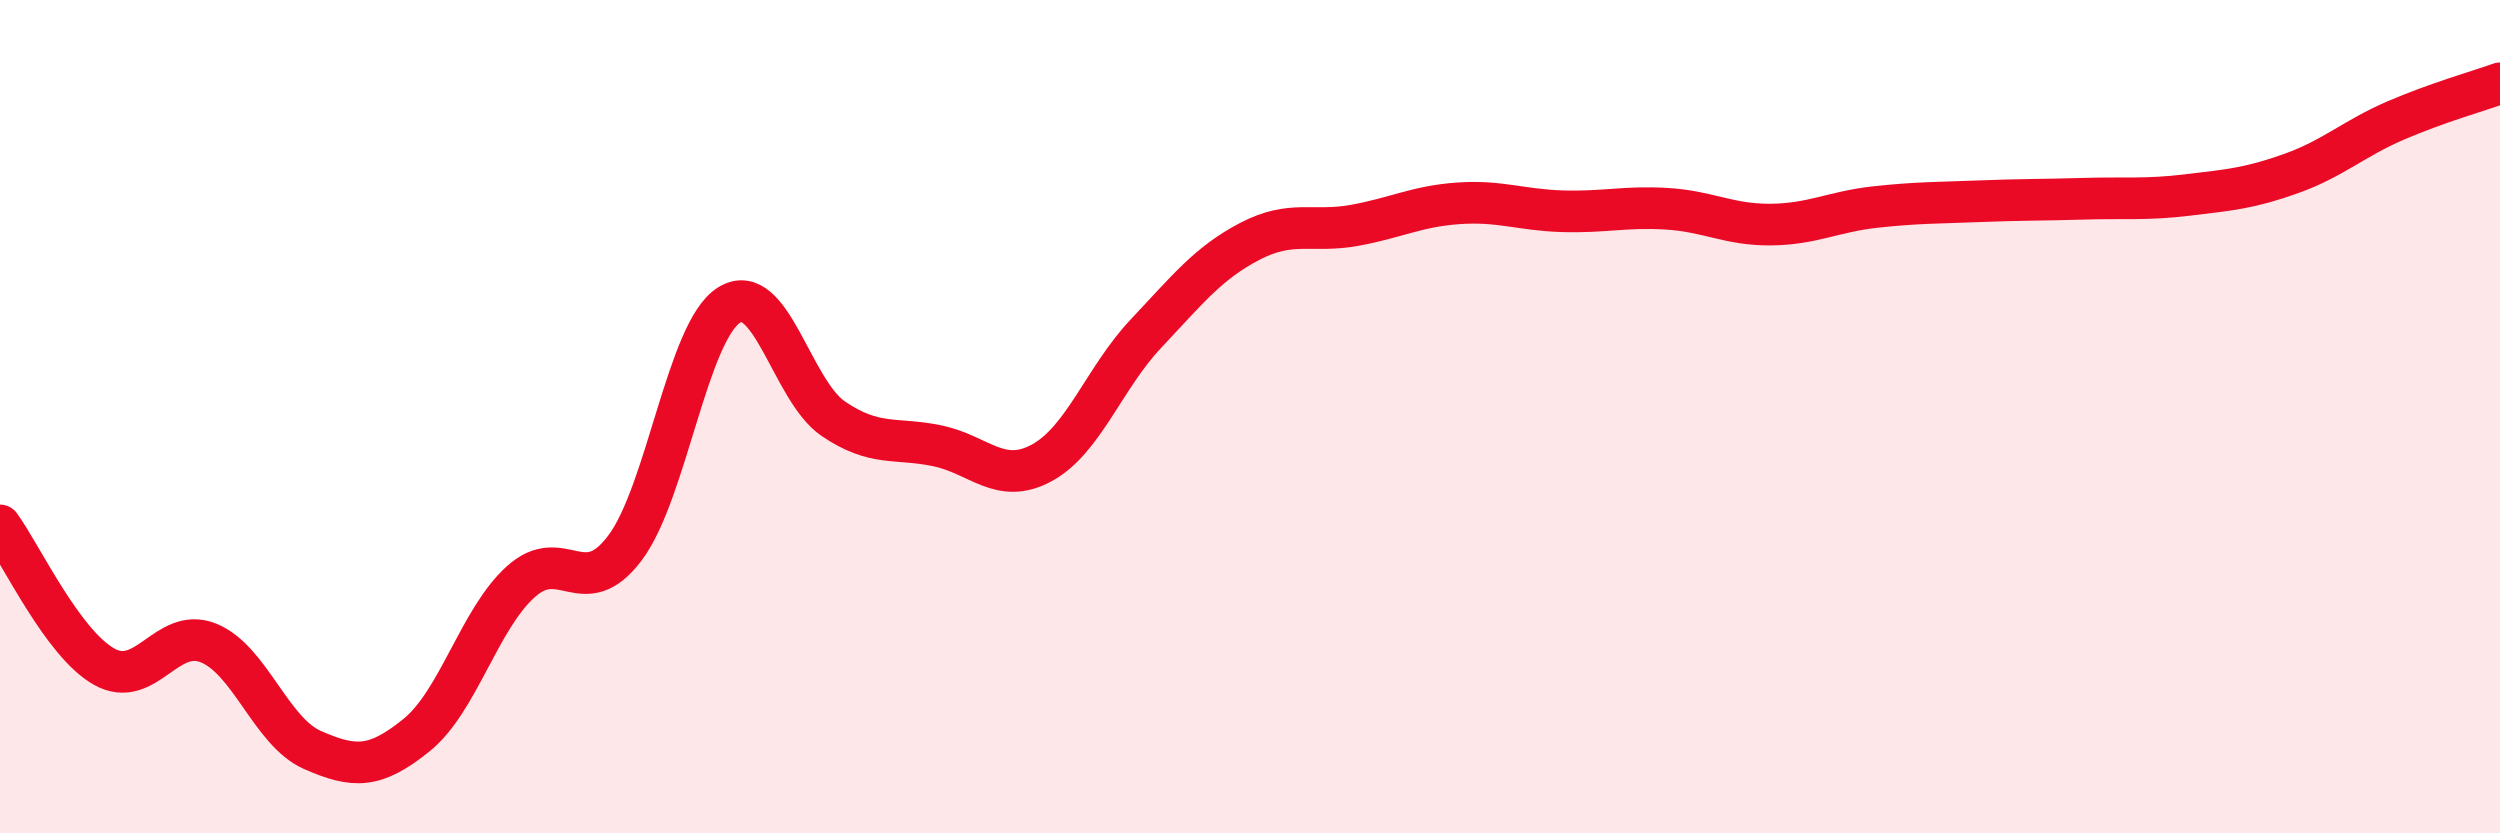 
    <svg width="60" height="20" viewBox="0 0 60 20" xmlns="http://www.w3.org/2000/svg">
      <path
        d="M 0,12.61 C 0.5,13.29 1.5,15.44 2.5,16 C 3.5,16.56 4,15.03 5,15.43 C 6,15.83 6.5,17.56 7.5,18 C 8.5,18.44 9,18.45 10,17.64 C 11,16.83 11.5,14.86 12.5,13.96 C 13.5,13.06 14,14.48 15,13.15 C 16,11.82 16.5,7.94 17.5,7.32 C 18.5,6.7 19,9.37 20,10.05 C 21,10.73 21.5,10.49 22.5,10.7 C 23.5,10.91 24,11.65 25,11.11 C 26,10.57 26.5,9.07 27.5,8.01 C 28.5,6.95 29,6.31 30,5.79 C 31,5.27 31.5,5.59 32.5,5.41 C 33.5,5.23 34,4.95 35,4.88 C 36,4.81 36.5,5.04 37.5,5.07 C 38.5,5.1 39,4.95 40,5.01 C 41,5.07 41.5,5.4 42.5,5.39 C 43.5,5.38 44,5.08 45,4.97 C 46,4.86 46.5,4.87 47.5,4.83 C 48.5,4.79 49,4.8 50,4.77 C 51,4.74 51.5,4.8 52.5,4.68 C 53.5,4.56 54,4.52 55,4.16 C 56,3.8 56.5,3.32 57.5,2.89 C 58.5,2.46 59.5,2.18 60,2L60 20L0 20Z"
        fill="#EB0A25"
        opacity="0.1"
        stroke-linecap="round"
        stroke-linejoin="round"
      />
      <path
        d="M 0,12.61 C 0.5,13.29 1.5,15.44 2.5,16 C 3.5,16.56 4,15.03 5,15.43 C 6,15.83 6.5,17.56 7.5,18 C 8.5,18.44 9,18.45 10,17.64 C 11,16.83 11.5,14.86 12.5,13.96 C 13.5,13.06 14,14.48 15,13.15 C 16,11.82 16.5,7.94 17.5,7.32 C 18.5,6.7 19,9.37 20,10.05 C 21,10.73 21.5,10.49 22.5,10.7 C 23.5,10.91 24,11.65 25,11.11 C 26,10.57 26.5,9.07 27.5,8.01 C 28.5,6.95 29,6.31 30,5.79 C 31,5.27 31.5,5.59 32.5,5.41 C 33.5,5.23 34,4.95 35,4.88 C 36,4.81 36.5,5.04 37.5,5.07 C 38.5,5.1 39,4.95 40,5.01 C 41,5.07 41.5,5.4 42.5,5.39 C 43.5,5.38 44,5.08 45,4.97 C 46,4.86 46.5,4.87 47.5,4.83 C 48.5,4.79 49,4.8 50,4.77 C 51,4.74 51.5,4.8 52.5,4.68 C 53.5,4.56 54,4.52 55,4.16 C 56,3.8 56.5,3.32 57.5,2.89 C 58.5,2.46 59.5,2.18 60,2"
        stroke="#EB0A25"
        stroke-width="1"
        fill="none"
        stroke-linecap="round"
        stroke-linejoin="round"
      />
    </svg>
  